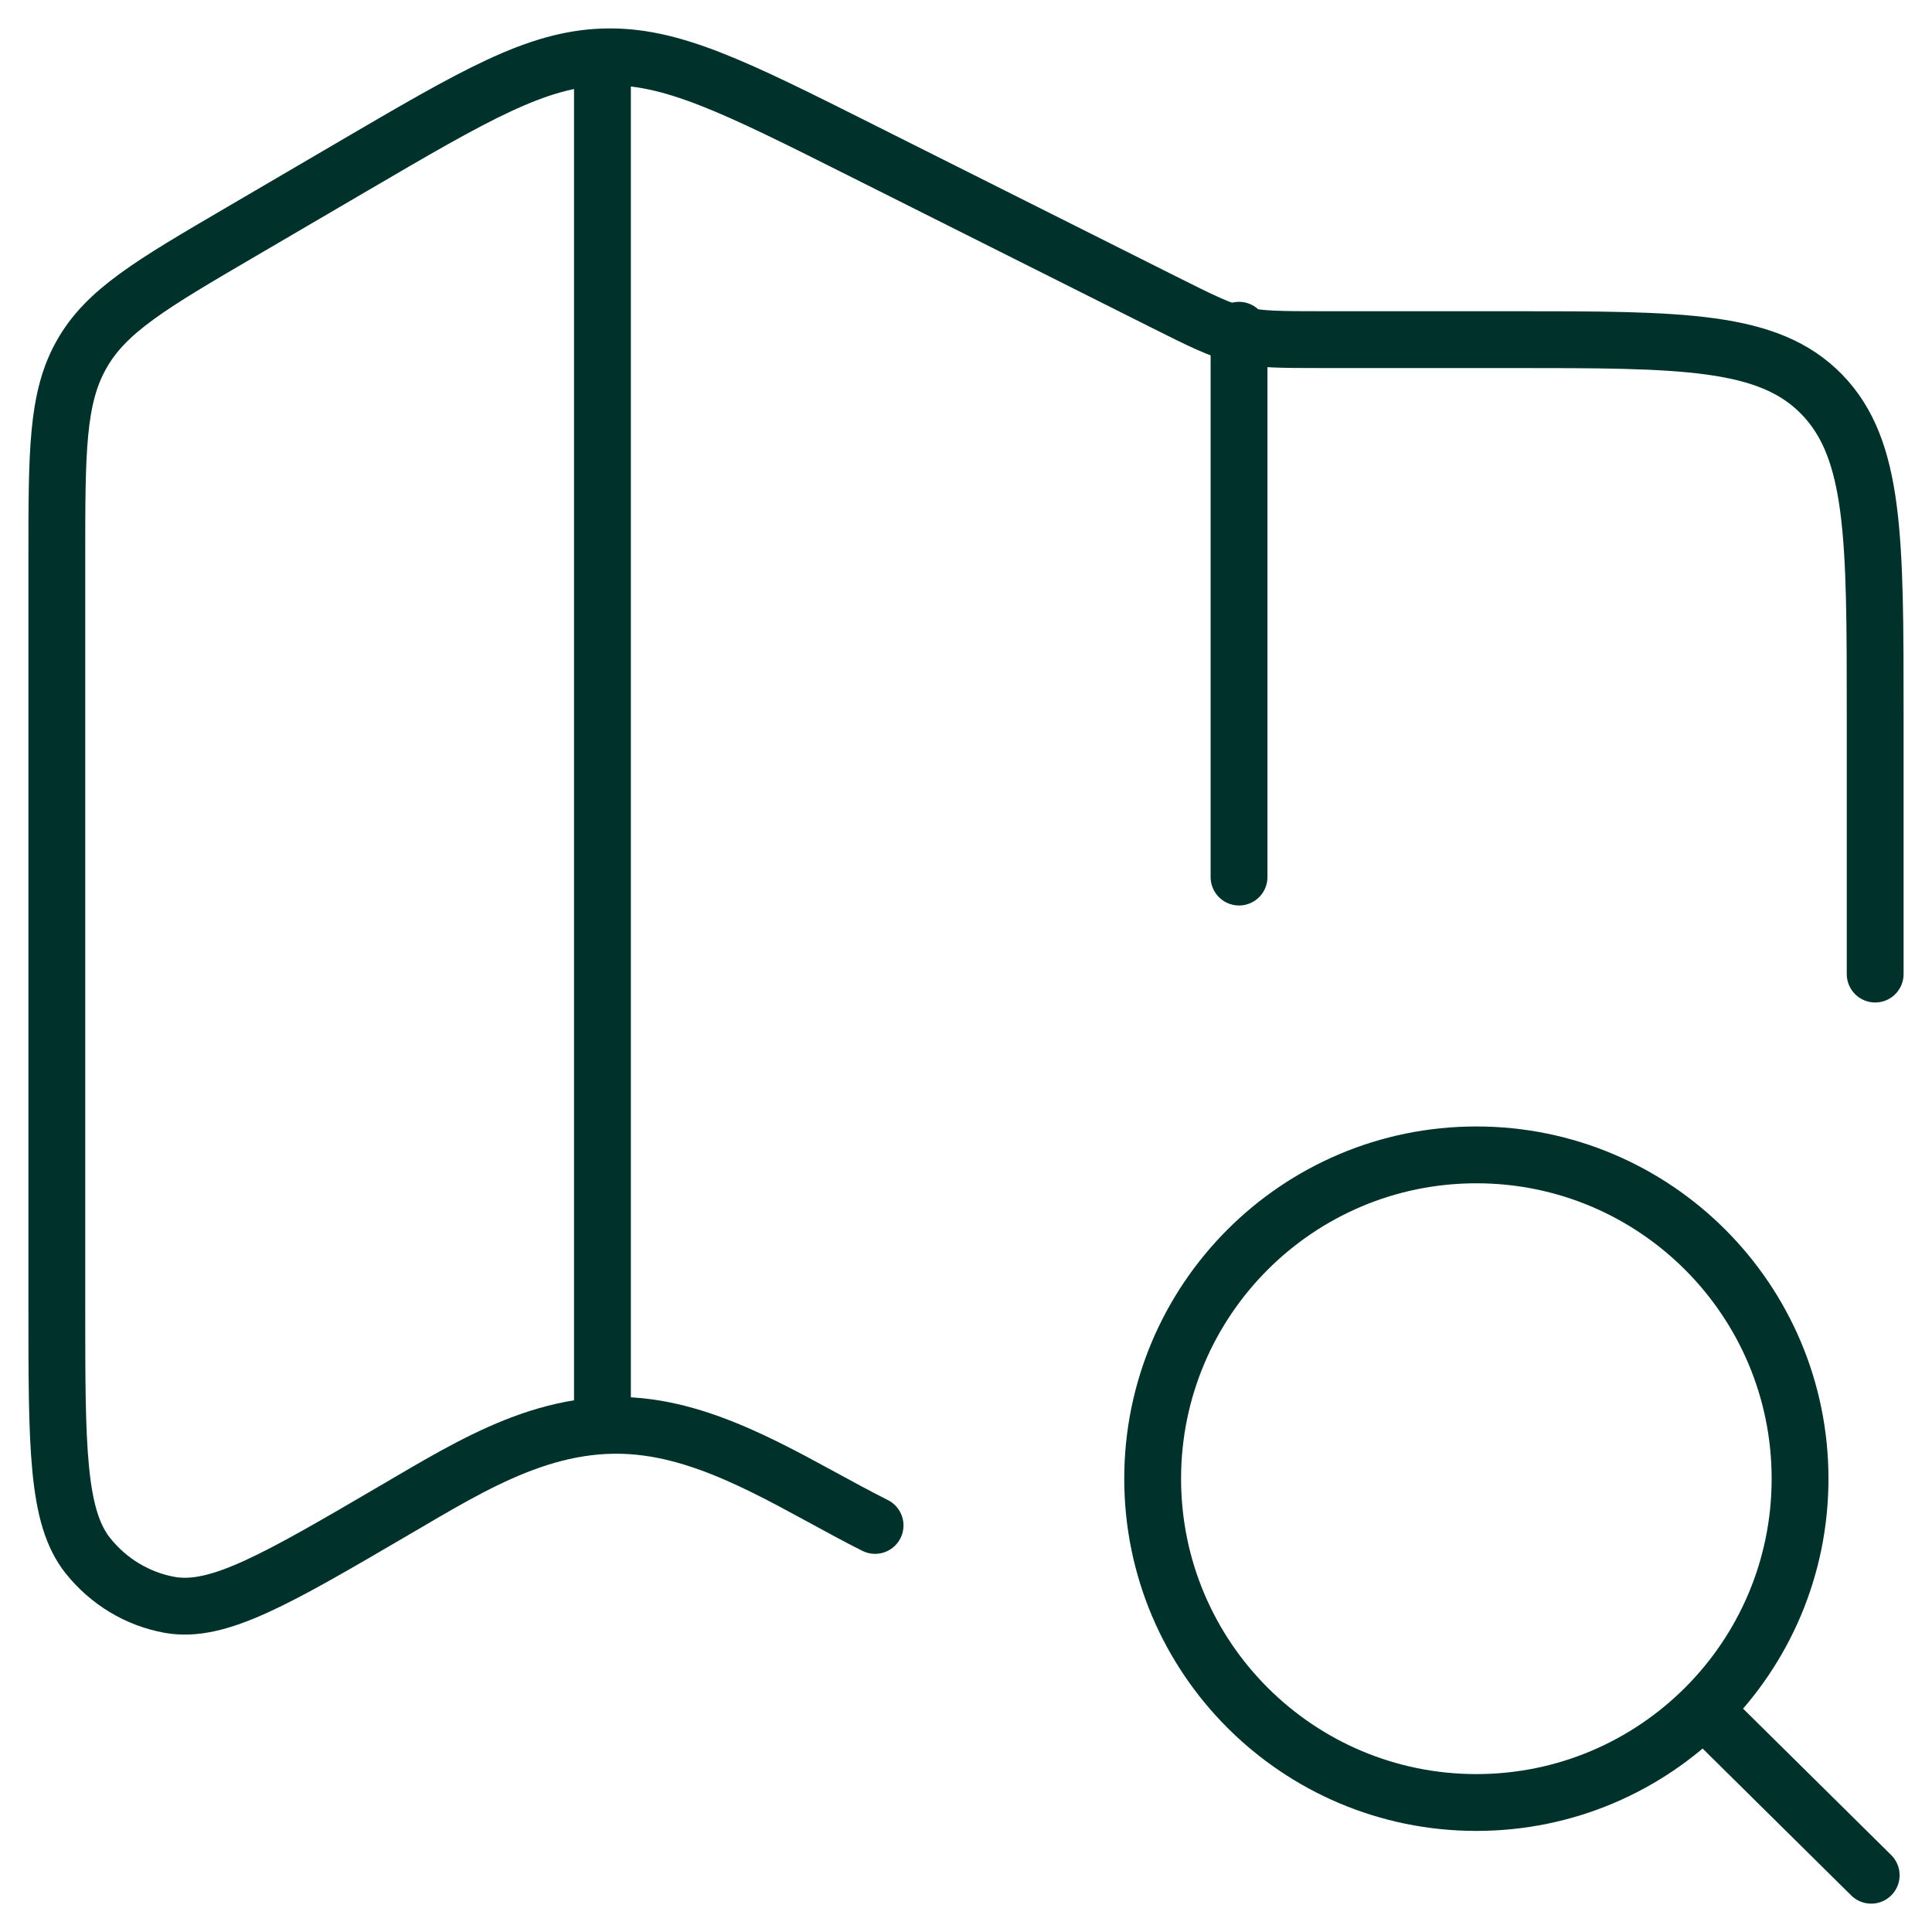 <svg width="34" height="34" viewBox="0 0 34 34" fill="none" xmlns="http://www.w3.org/2000/svg">
<path d="M33 17.142V12.576C33 9.465 33 7.91 32.063 6.943C31.125 5.977 29.617 5.977 26.6 5.977H23.274C21.806 5.977 21.794 5.974 20.474 5.312L15.144 2.638C12.918 1.521 11.805 0.963 10.62 1.002C9.434 1.041 8.358 1.671 6.206 2.93L4.241 4.08C2.66 5.005 1.869 5.468 1.435 6.238C1 7.007 1 7.945 1 9.819V22.999C1 25.462 1 26.694 1.548 27.379C1.912 27.835 2.423 28.142 2.987 28.243C3.836 28.396 4.874 27.788 6.952 26.572C8.363 25.747 9.72 24.889 11.408 25.122C12.822 25.317 14.136 26.211 15.4 26.845" stroke="#00322B" stroke-linecap="round" stroke-linejoin="round"/>
<path d="M10.602 1V25.059" stroke="#00322B" stroke-linejoin="round"/>
<path d="M21.805 5.812V15.435" stroke="#00322B" stroke-linecap="round" stroke-linejoin="round"/>
<path d="M29.978 30.083L32.93 33.001M31.678 26.023C31.678 29.17 29.127 31.721 25.982 31.721C22.836 31.721 20.285 29.17 20.285 26.023C20.285 22.876 22.836 20.324 25.982 20.324C29.127 20.324 31.678 22.876 31.678 26.023Z" stroke="#00322B" stroke-linecap="round"/>
</svg>
